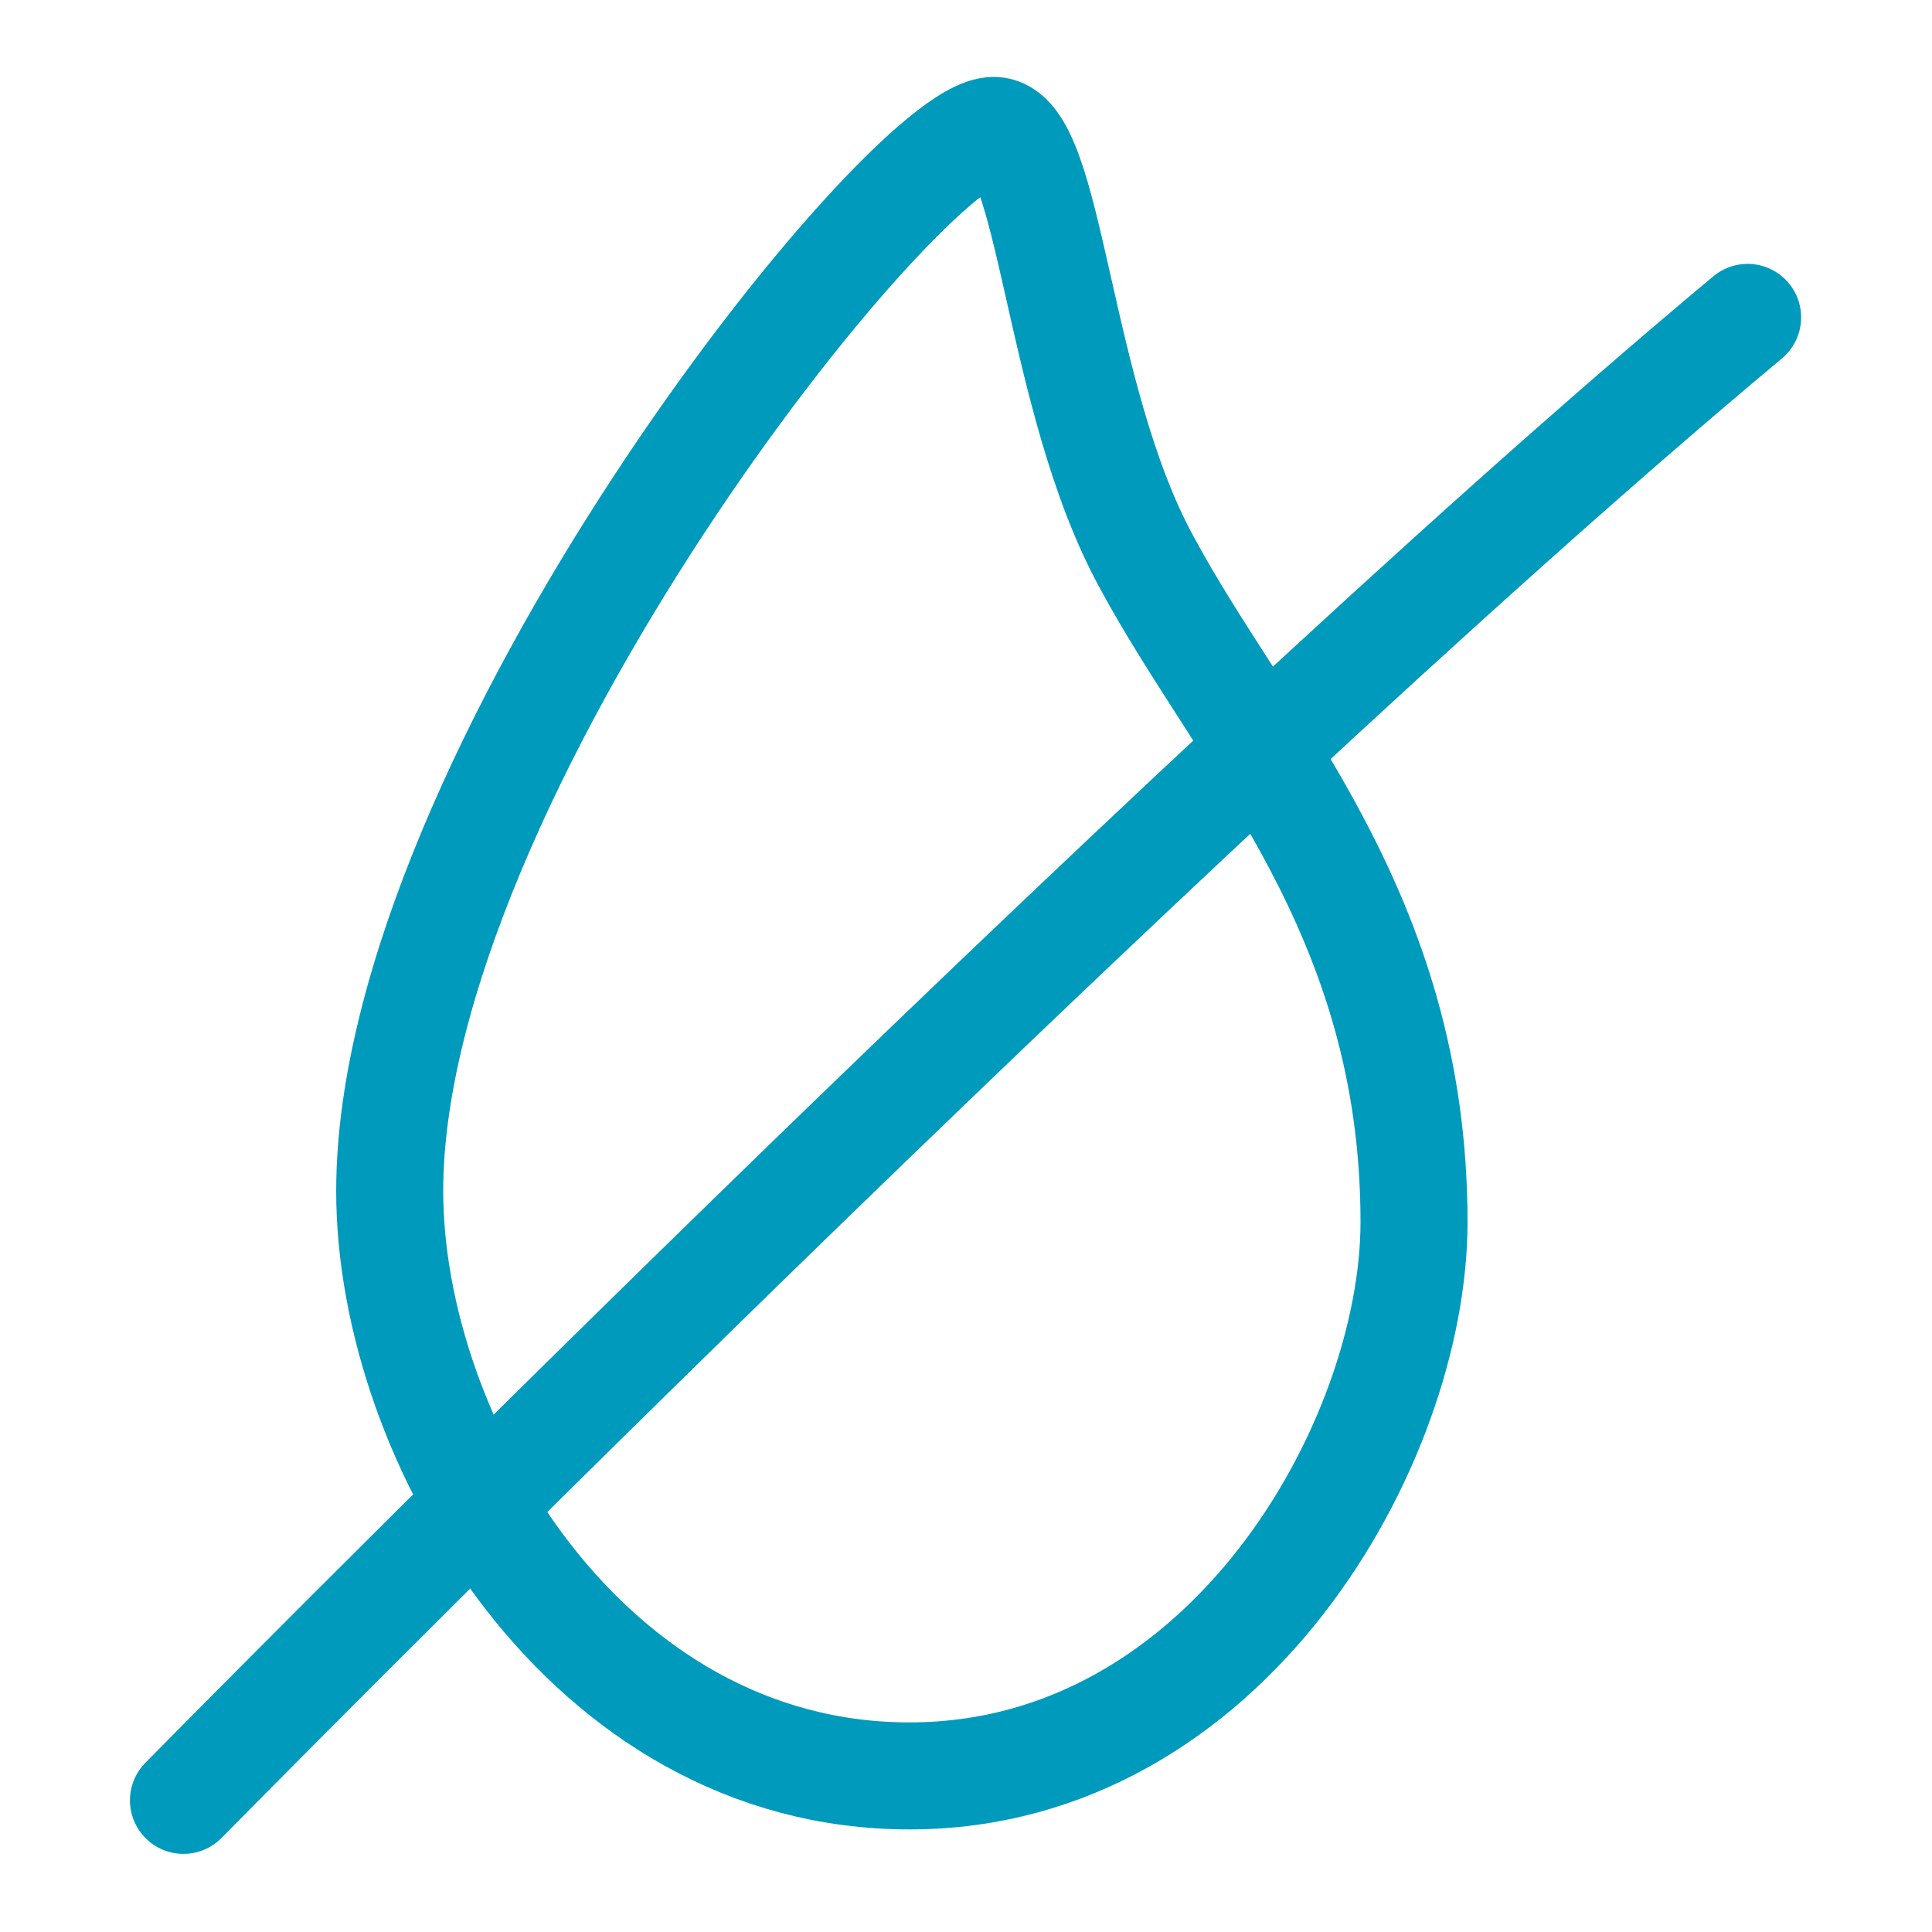 <svg xmlns="http://www.w3.org/2000/svg" viewBox="0 0 126.37 126.37"><defs><style>.cls-1{fill:none;stroke:#009abd;stroke-linecap:round;stroke-linejoin:round;stroke-width:7px;}</style></defs><g id="Ebene_4" data-name="Ebene 4"><path class="cls-1" d="M92.49,79.93c0,14.39-12.2,36.23-33,36.23-21.2,0-34-22-34-38.25,0-27.08,33.7-69.38,39.51-69.38,3.75,0,4.07,17.4,10,28.24C81.3,48.49,92.49,59.66,92.49,79.93Z"/><path class="cls-1" d="M12,117.76s63.94-65,102.31-97"/></g></svg>